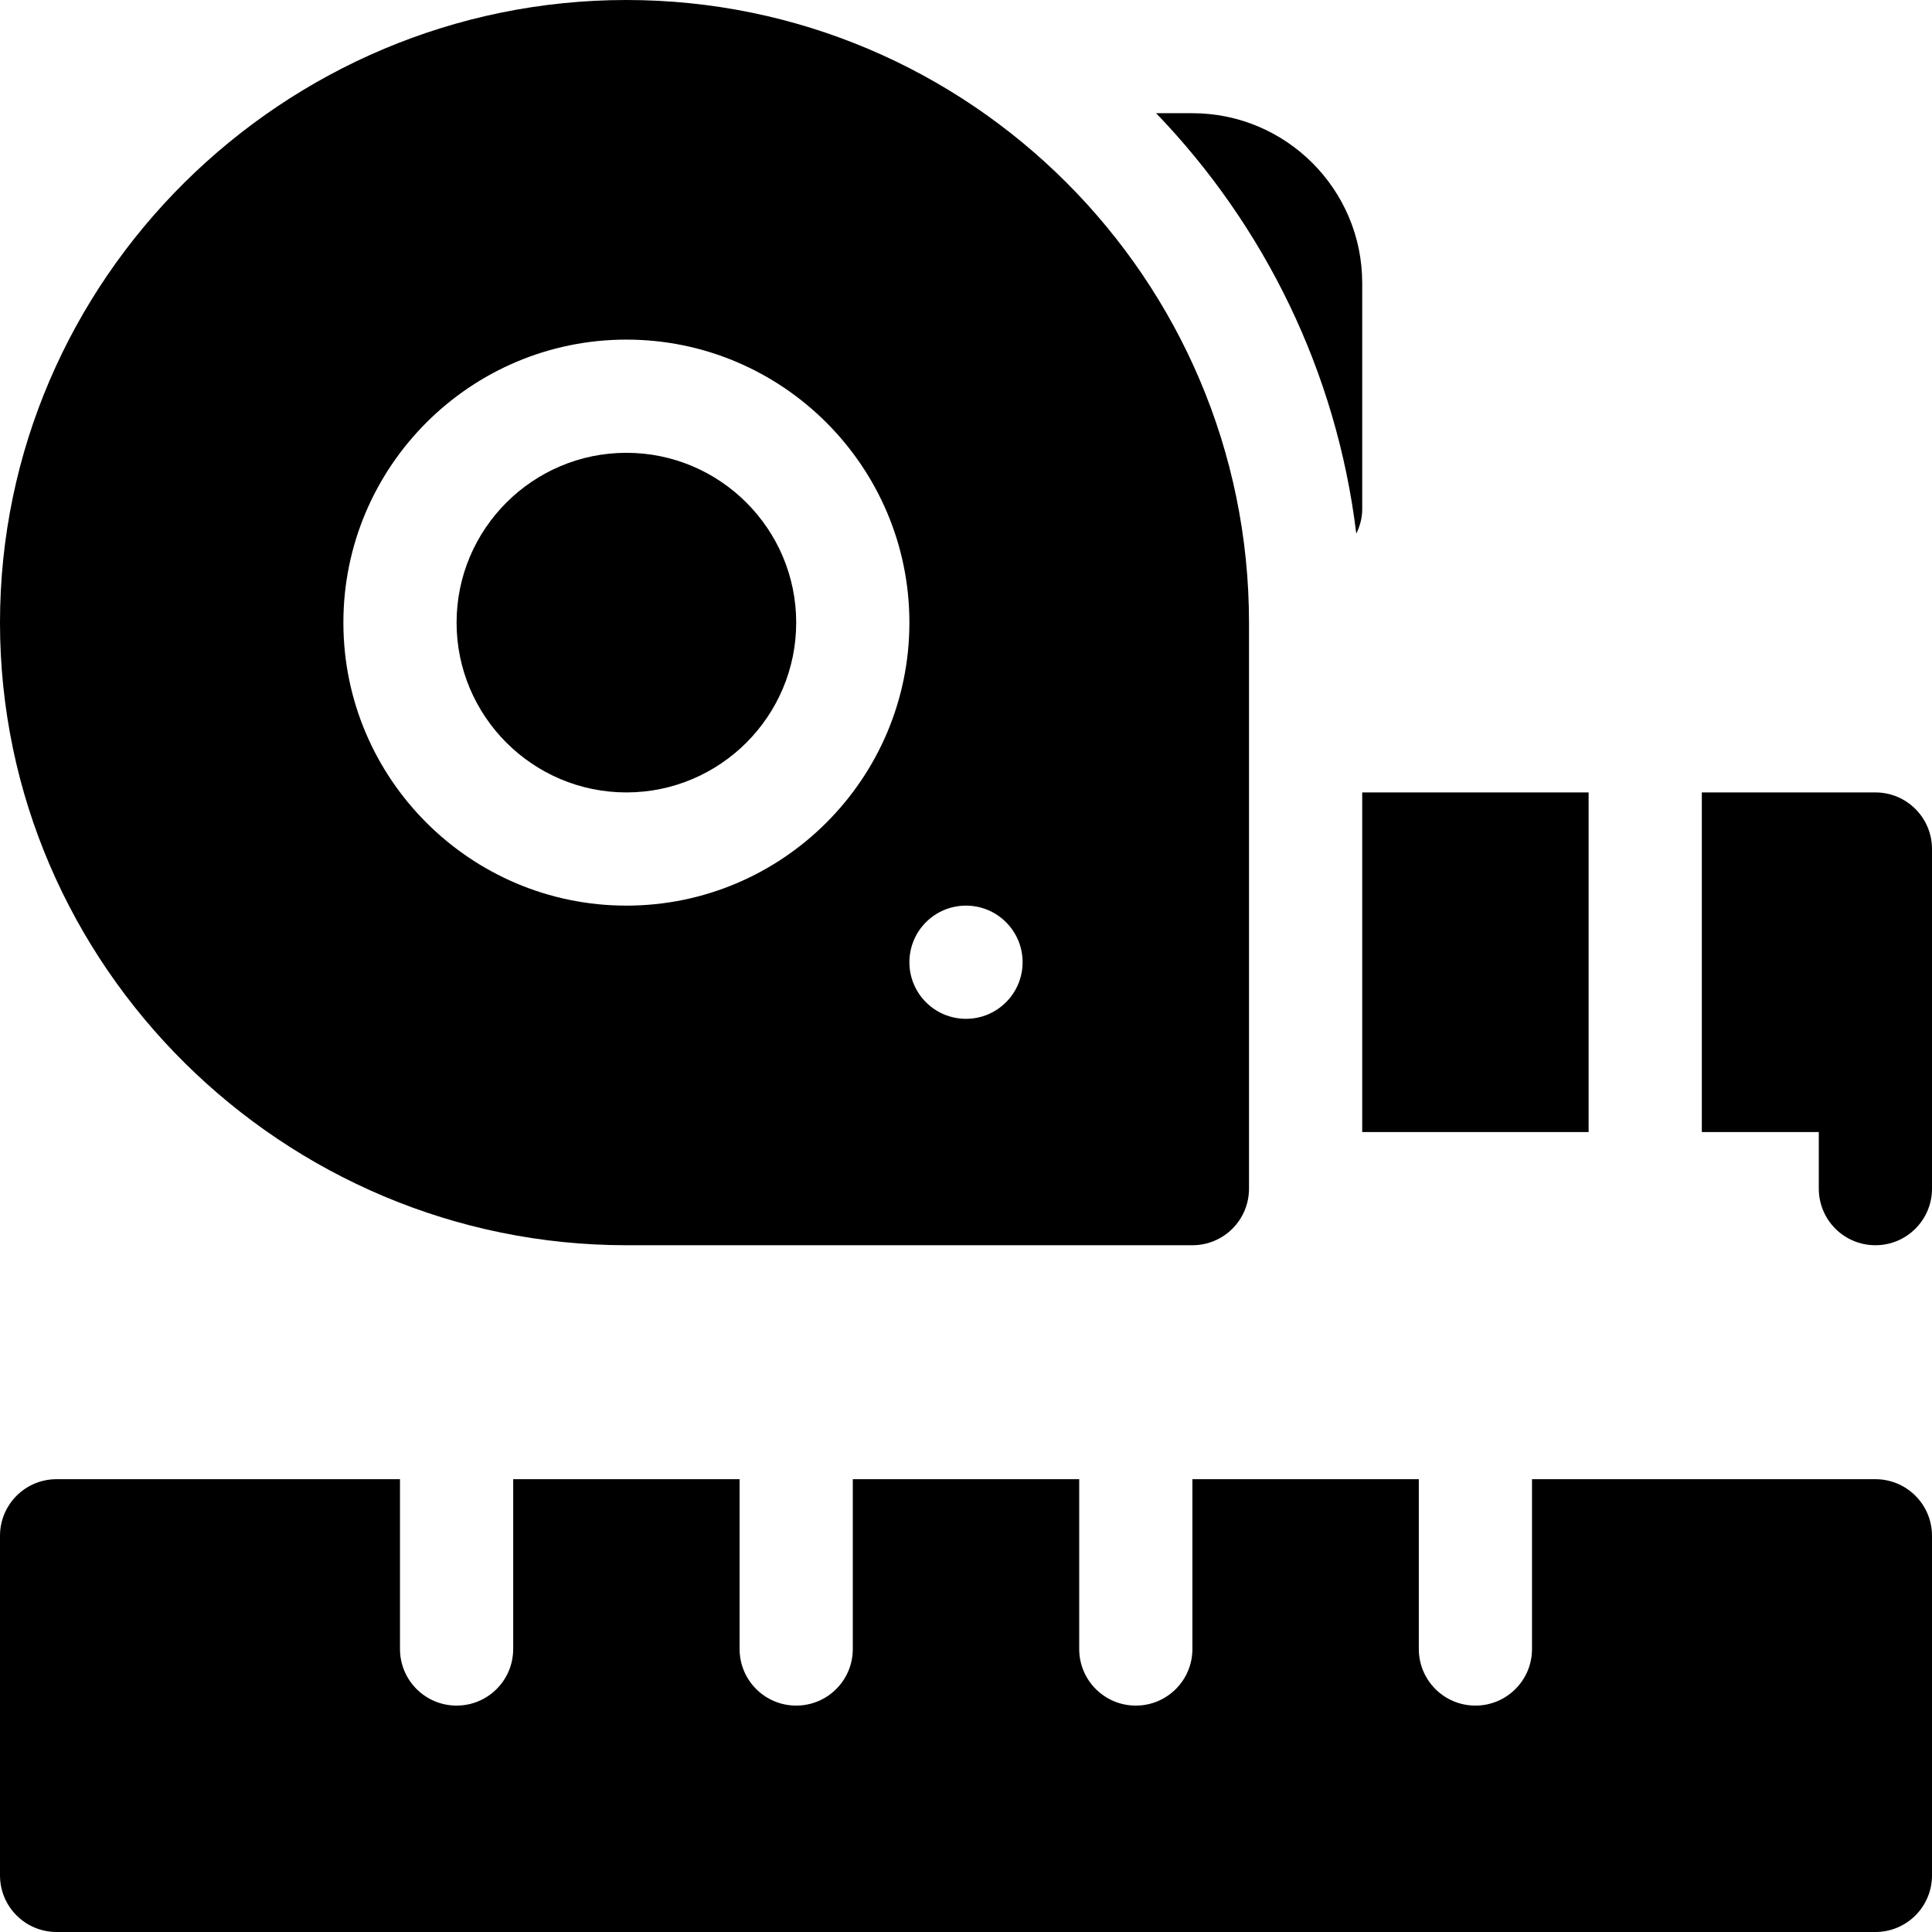 <svg xmlns="http://www.w3.org/2000/svg" xml:space="preserve" viewBox="0 0 512 512">
  <path d="M166 120c-24.814 0-45 20.186-45 45s20.186 45 45 45 45-20.186 45-45-20.186-45-45-45z"/>
  <path d="M166 0C75.019 0 0 74.019 0 165s75.019 165 166 165h150c8.291 0 15-6.709 15-15V165C331 74.019 256.981 0 166 0zm0 240c-41.353 0-75-33.647-75-75s33.647-75 75-75 75 33.647 75 75-33.647 75-75 75zm90 30c-8.284 0-15-6.716-15-15 0-8.286 6.716-15 15-15s15 6.714 15 15c0 8.284-6.716 15-15 15zM316 30h-9.617c28.592 29.722 47.827 68.41 53.046 111.423.943-1.964 1.571-4.098 1.571-6.423V75c0-24.814-20.186-45-45-45zM497 392h-91v45c0 8.291-6.709 15-15 15s-15-6.709-15-15v-45h-60v45c0 8.291-6.709 15-15 15s-15-6.709-15-15v-45h-60v45c0 8.291-6.709 15-15 15s-15-6.709-15-15v-45h-60v45c0 8.291-6.709 15-15 15s-15-6.709-15-15v-45H15c-8.291 0-15 6.709-15 15v90c0 8.291 6.709 15 15 15h482c8.291 0 15-6.709 15-15v-90c0-8.291-6.709-15-15-15zM361 210h60v90h-60zM497 210h-46v90h31v15c0 8.291 6.709 15 15 15s15-6.709 15-15v-90c0-8.291-6.709-15-15-15z"/>
</svg>
